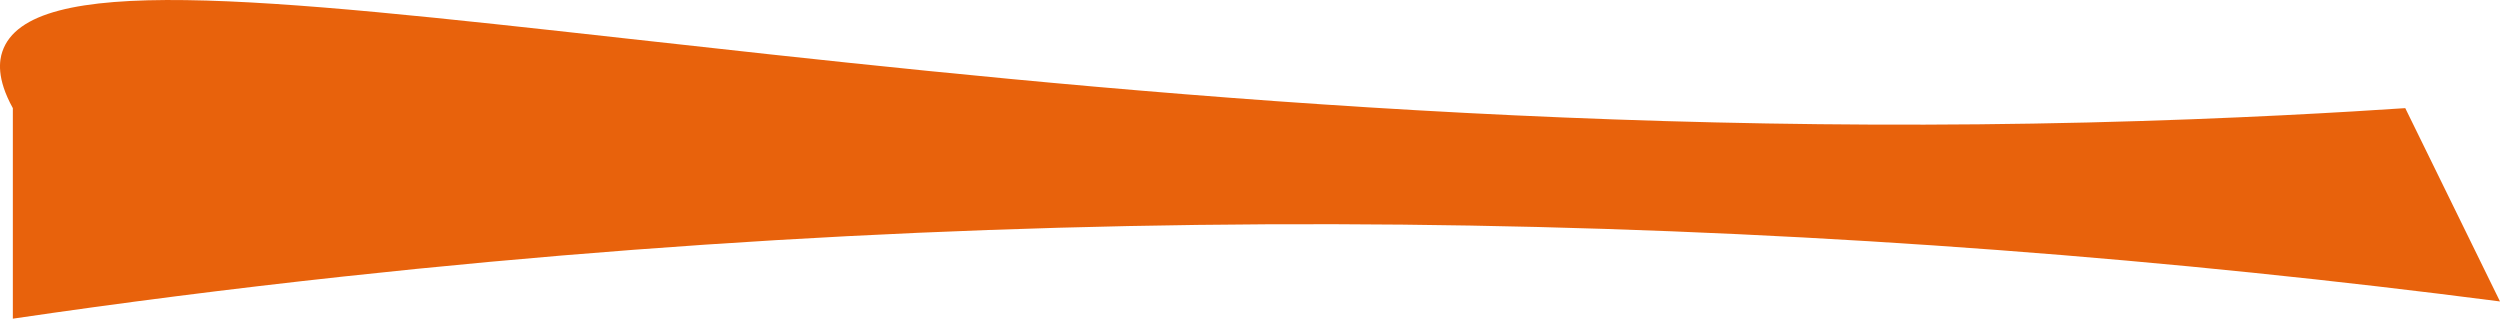 <?xml version="1.0" encoding="UTF-8"?> <svg xmlns="http://www.w3.org/2000/svg" viewBox="0 0 2612.42 332.99"> <defs> <style>.cls-1{fill:#e8620c;}</style> </defs> <title>13Ресурс 28</title> <g id="Слой_2" data-name="Слой 2"> <g id="Слой_2-2" data-name="Слой 2"> <path class="cls-1" d="M2612.42,315c-679.92-88.1-1437.88-114.67-2254-26q-175.63,19.08-345,44V113C-4,81.63-.56,62.89,2.42,54c55.27-164.94,955.93,103.45,2179,74,153.82-3.71,275.6-11.23,332-15Z"></path> </g> </g> </svg> 